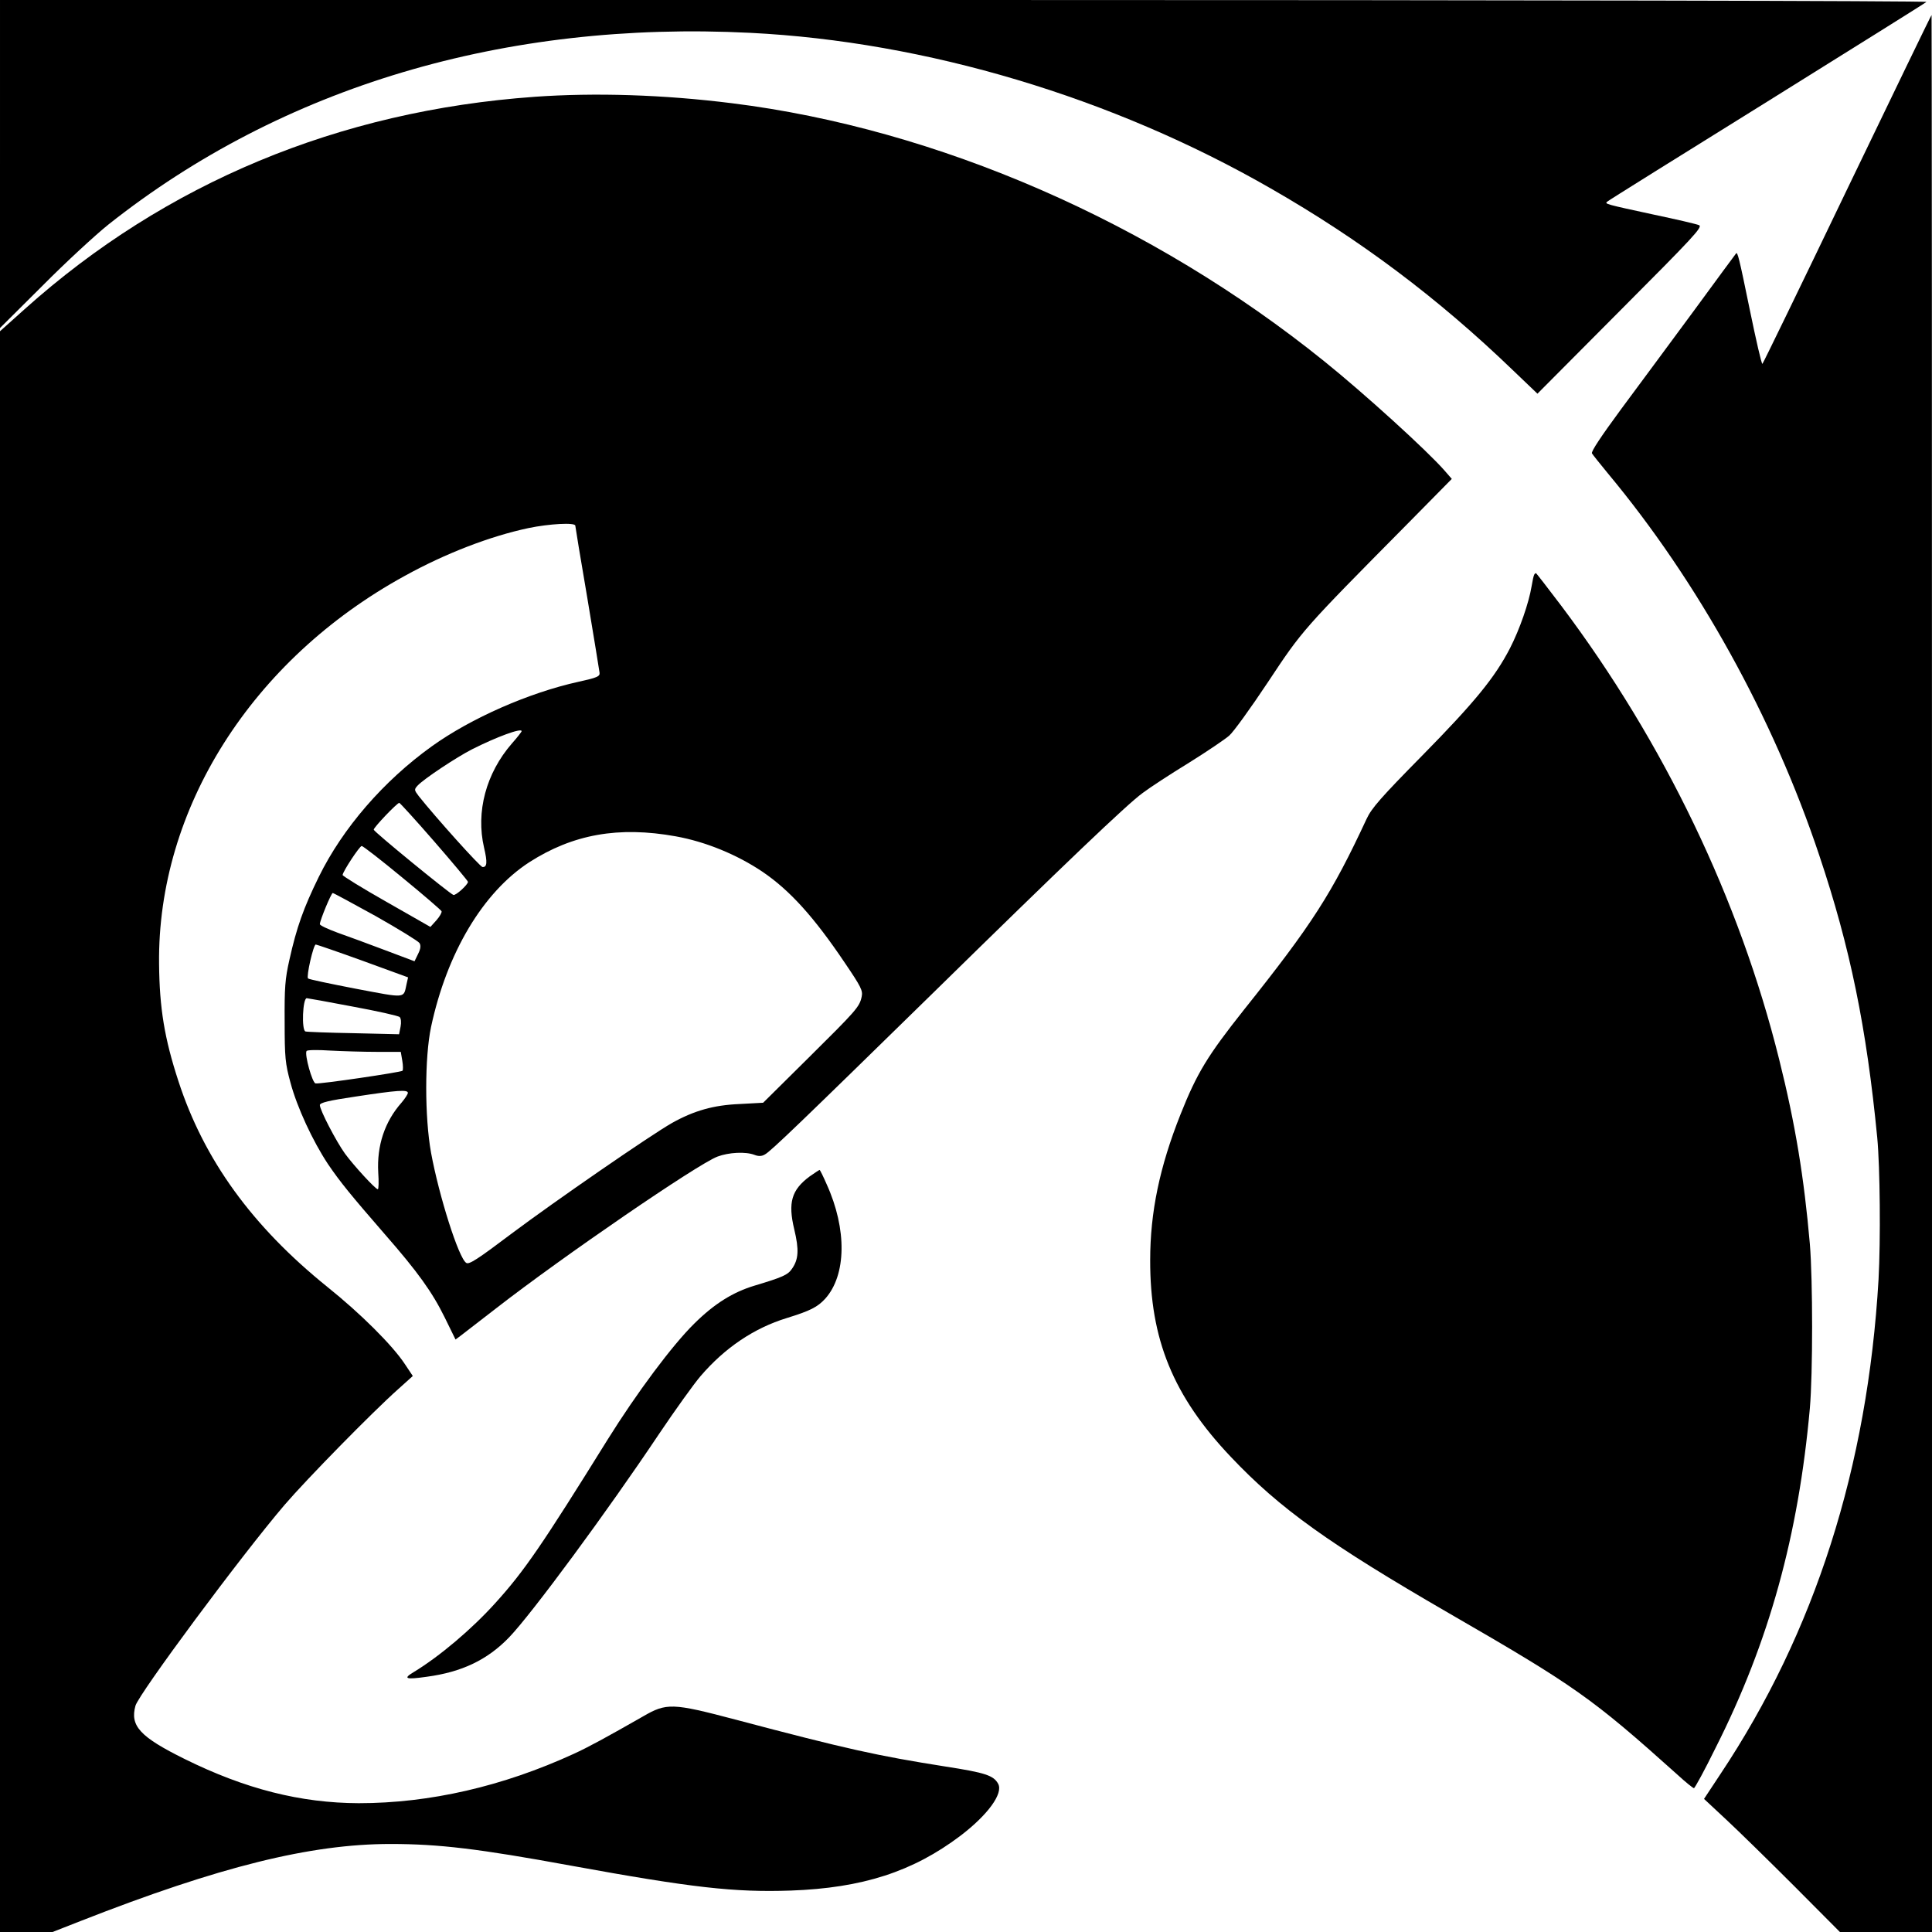 <?xml version="1.0" standalone="no"?>
<!DOCTYPE svg PUBLIC "-//W3C//DTD SVG 20010904//EN"
 "http://www.w3.org/TR/2001/REC-SVG-20010904/DTD/svg10.dtd">
<svg version="1.0" xmlns="http://www.w3.org/2000/svg"
 width="900pt" height="900pt" viewBox="0 0 900 900"
 preserveAspectRatio="xMidYMid meet">
<g transform="translate(0,900) scale(0.1,-0.1)"
fill="#000000" stroke="none">
<path d="M0 8236 l0 -764 198 197 c108 109 247 237 307 285 810 642 1846 951
2991 893 817 -41 1685 -300 2424 -725 417 -239 778 -510 1127 -846 l115 -110
386 388 c339 340 385 389 367 397 -11 5 -105 27 -210 49 -227 49 -229 50 -219
60 5 5 340 214 744 465 404 252 739 461 744 466 6 5 -1906 9 -4482 9 l-4492 0
0 -764z"/>
<path d="M8605 8119 c-214 -446 -392 -812 -395 -814 -4 -2 -30 112 -59 253
-50 244 -57 271 -64 261 -2 -2 -91 -123 -198 -269 -108 -146 -259 -351 -338
-457 -92 -125 -140 -197 -135 -205 4 -7 38 -49 74 -93 420 -504 771 -1138 985
-1780 144 -429 220 -801 270 -1315 13 -138 16 -477 6 -660 -51 -874 -296
-1643 -737 -2305 l-76 -115 103 -96 c57 -53 200 -193 317 -310 l213 -214 214
0 215 0 0 4465 c0 2456 -1 4465 -2 4465 -2 0 -178 -365 -393 -811z"/>
<path d="M2490 8549 c-911 -65 -1719 -401 -2375 -989 l-115 -103 0 -3729 0
-3728 123 0 122 0 130 51 c648 254 1072 359 1444 359 226 0 410 -22 841 -101
565 -103 761 -125 1024 -116 334 12 569 88 791 256 127 97 199 196 175 241
-21 39 -59 52 -247 81 -316 50 -454 80 -979 219 -292 77 -319 78 -429 14 -168
-96 -256 -144 -322 -174 -331 -152 -672 -230 -1002 -230 -271 1 -528 66 -811
206 -208 103 -255 154 -229 248 16 56 494 701 695 936 103 120 409 432 528
538 l69 62 -38 57 c-57 86 -204 233 -360 358 -351 283 -575 593 -694 959 -65
199 -88 339 -90 546 -8 721 431 1416 1144 1807 190 105 398 185 577 223 96 20
218 27 218 11 0 -4 25 -156 56 -337 30 -181 56 -338 57 -348 2 -17 -11 -23
-98 -42 -231 -51 -500 -169 -684 -301 -224 -161 -414 -380 -526 -608 -71 -145
-103 -234 -137 -387 -20 -88 -23 -129 -22 -288 0 -167 3 -195 27 -283 31 -116
104 -273 175 -380 57 -84 107 -145 265 -327 154 -176 221 -270 279 -388 l50
-102 23 17 c13 10 88 68 167 129 310 241 936 670 1030 706 53 20 132 24 173 8
18 -7 33 -7 48 2 26 13 171 153 779 748 620 608 908 883 981 936 33 25 131 89
216 141 85 53 169 110 187 126 19 16 100 128 181 250 161 243 160 242 647 734
l209 212 -33 38 c-81 93 -376 361 -560 509 -804 649 -1803 1084 -2760 1203
-319 40 -637 50 -920 30z m-60 -2955 c0 -3 -20 -29 -45 -57 -121 -139 -169
-319 -130 -486 16 -68 14 -91 -7 -90 -11 0 -219 232 -297 330 -22 29 -22 31
-6 49 27 30 182 133 255 170 115 58 230 100 230 84z m-407 -514 c86 -99 157
-184 157 -188 0 -13 -57 -65 -68 -61 -20 8 -371 295 -371 304 -1 10 109 125
119 125 3 0 77 -81 163 -180z m1125 24 c139 -25 285 -85 404 -165 128 -87 240
-211 384 -425 76 -112 84 -129 78 -157 -10 -48 -25 -64 -251 -288 l-208 -206
-110 -6 c-121 -5 -212 -31 -314 -88 -99 -56 -544 -363 -747 -515 -159 -120
-199 -146 -212 -137 -35 21 -127 312 -164 513 -30 166 -30 444 0 586 74 346
242 627 457 767 204 131 417 169 683 121z m-1274 -192 c99 -81 181 -152 183
-157 2 -6 -9 -25 -24 -42 l-28 -31 -205 117 c-113 64 -205 121 -204 125 2 18
80 136 89 135 6 0 91 -66 189 -147z m-123 -180 c106 -60 197 -116 203 -125 7
-11 6 -26 -6 -50 l-17 -35 -138 52 c-76 29 -175 65 -220 81 -46 17 -83 34 -83
40 0 17 53 145 60 145 4 0 94 -49 201 -108z m-61 -208 l211 -77 -7 -31 c-15
-68 2 -67 -236 -22 -119 23 -220 44 -223 48 -9 9 25 158 36 158 4 0 103 -34
219 -76z m-47 -213 c114 -21 213 -43 219 -49 6 -6 8 -25 4 -45 l-7 -35 -212 5
c-117 2 -218 6 -224 8 -19 6 -13 155 6 155 3 0 100 -17 214 -39z m112 -211
l112 0 7 -41 c4 -23 4 -44 1 -47 -7 -7 -386 -63 -405 -59 -15 2 -52 134 -42
151 3 5 51 6 110 2 58 -3 156 -6 217 -6z m145 -191 c0 -6 -13 -26 -29 -45 -79
-89 -116 -201 -109 -326 3 -43 2 -78 -2 -78 -11 0 -112 110 -153 166 -41 57
-117 203 -117 226 0 11 39 21 168 40 190 29 242 33 242 17z"/>
<path d="M7147 6323 c-3 -5 -8 -28 -12 -53 -13 -79 -56 -202 -101 -290 -70
-135 -162 -249 -409 -500 -192 -195 -236 -245 -259 -295 -162 -348 -252 -489
-572 -890 -168 -212 -218 -293 -295 -487 -97 -244 -141 -455 -141 -678 -1
-369 107 -633 375 -916 229 -242 457 -405 1015 -728 589 -340 667 -395 1066
-753 38 -35 73 -63 77 -63 4 0 50 84 101 188 249 493 386 990 439 1582 14 160
14 596 0 765 -27 309 -67 556 -143 860 -185 744 -536 1476 -1015 2113 -63 83
-116 152 -118 152 -2 0 -6 -3 -8 -7z"/>
<path d="M3772 3520 c-85 -63 -102 -122 -72 -247 23 -96 20 -140 -11 -184 -19
-28 -44 -39 -174 -78 -100 -30 -187 -84 -280 -176 -103 -101 -269 -324 -405
-542 -304 -489 -387 -611 -522 -760 -110 -122 -260 -249 -382 -323 -50 -30
-36 -35 62 -21 164 22 283 79 384 184 104 108 456 585 698 947 76 113 163 234
193 269 113 132 249 224 402 271 110 34 143 51 179 90 99 110 102 324 7 533
-16 37 -31 67 -33 67 -2 0 -23 -14 -46 -30z"/>
</g>
</svg>
